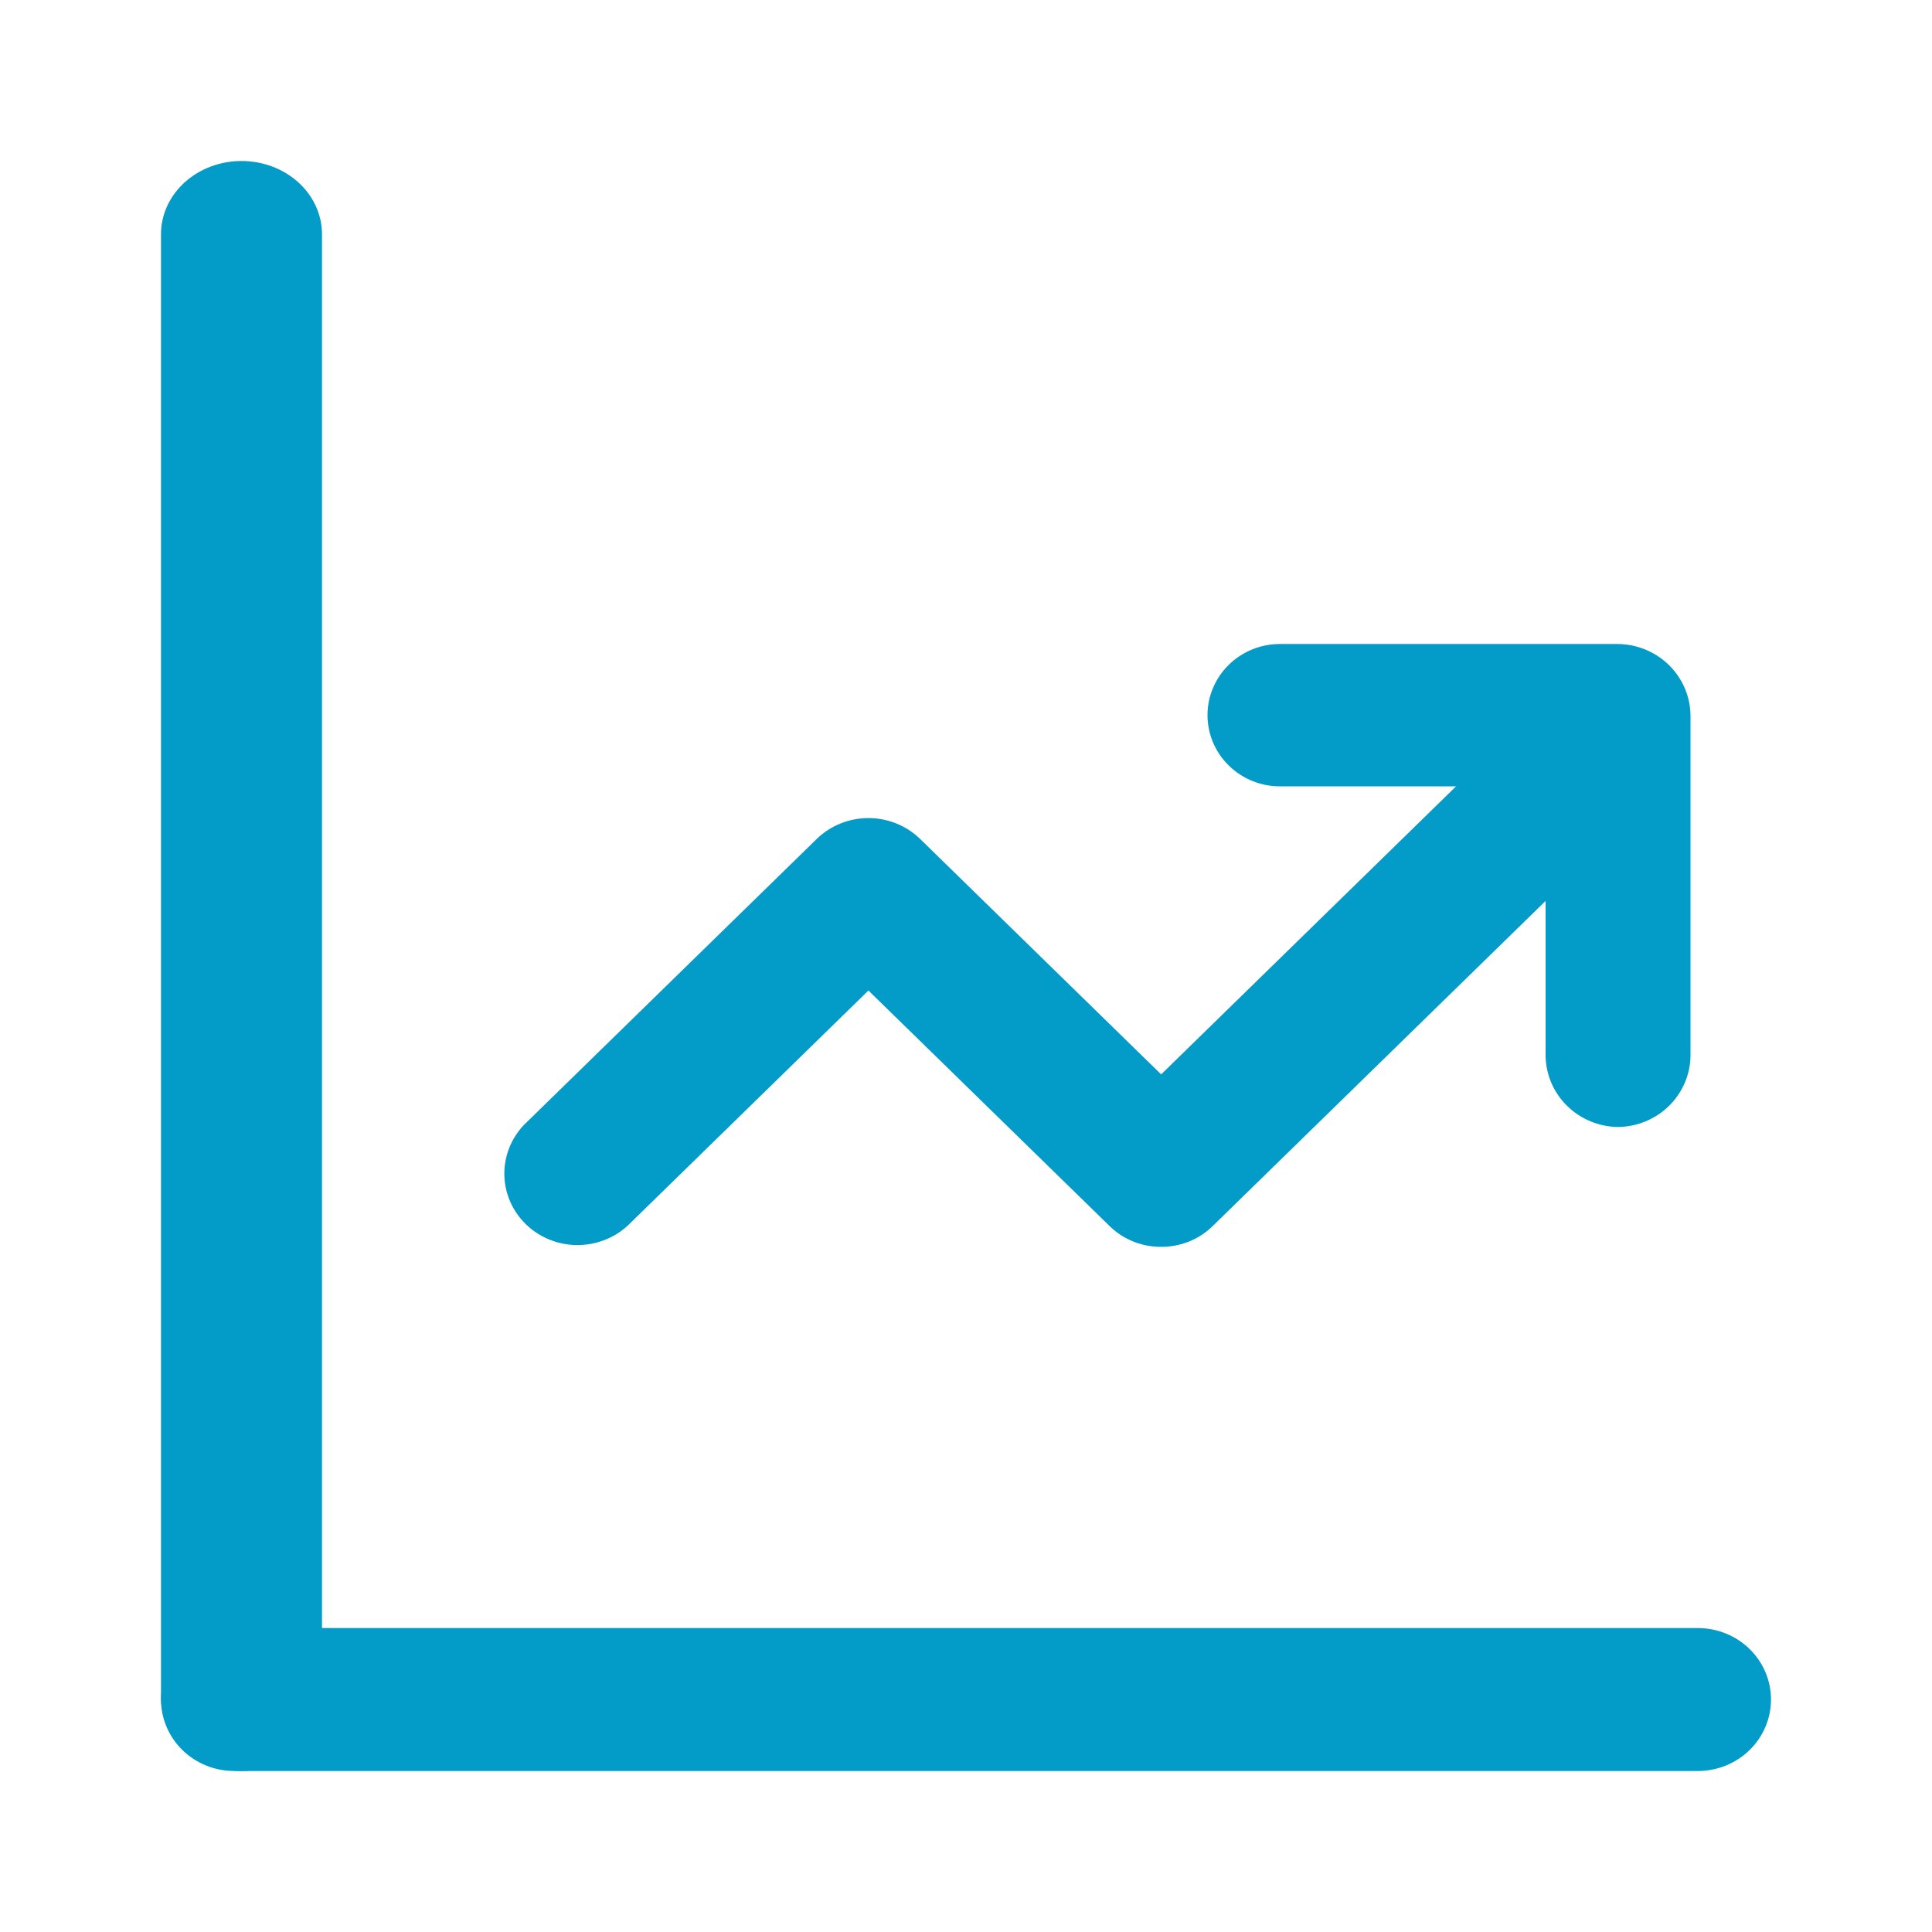 <svg xmlns="http://www.w3.org/2000/svg" width="84" height="84" viewBox="0 0 84 84" fill="none"><path d="M10.5 77C9.575 76.989 8.692 76.65 8.038 76.056C7.385 75.462 7.012 74.659 7 73.818V10.182C7 9.338 7.369 8.529 8.025 7.932C8.681 7.335 9.572 7 10.5 7C11.428 7 12.319 7.335 12.975 7.932C13.631 8.529 14 9.338 14 10.182V73.818C13.988 74.659 13.615 75.462 12.961 76.056C12.308 76.65 11.425 76.989 10.5 77Z" fill="#039BC7"></path><path d="M73.818 77H10.182C9.338 77 8.529 76.673 7.932 76.09C7.335 75.507 7 74.717 7 73.892C7 73.068 7.335 72.278 7.932 71.695C8.529 71.112 9.338 70.785 10.182 70.785H73.818C74.662 70.785 75.471 71.112 76.068 71.695C76.665 72.278 77 73.068 77 73.892C77 74.717 76.665 75.507 76.068 76.09C75.471 76.673 74.662 77 73.818 77ZM50.485 54.211C50.067 54.213 49.653 54.133 49.267 53.977C48.88 53.821 48.53 53.59 48.236 53.3L37.758 43.066L27.279 53.3C26.676 53.849 25.878 54.147 25.053 54.133C24.229 54.119 23.443 53.793 22.86 53.224C22.277 52.654 21.943 51.886 21.928 51.081C21.914 50.276 22.22 49.497 22.782 48.908L35.509 36.477C36.106 35.895 36.914 35.569 37.758 35.569C38.601 35.569 39.41 35.895 40.006 36.477L50.485 46.712L65.206 32.334C65.809 31.785 66.607 31.486 67.431 31.5C68.256 31.515 69.042 31.841 69.625 32.41C70.208 32.98 70.542 33.748 70.556 34.553C70.571 35.358 70.265 36.137 69.703 36.726L52.733 53.3C52.44 53.59 52.089 53.821 51.703 53.977C51.317 54.133 50.903 54.213 50.485 54.211Z" fill="#039BC7"></path><path d="M70.35 49C69.518 48.989 68.723 48.66 68.135 48.082C67.546 47.504 67.211 46.723 67.2 45.906V34.189H55.65C54.815 34.189 54.013 33.863 53.423 33.282C52.832 32.702 52.5 31.915 52.5 31.094C52.5 30.274 52.832 29.487 53.423 28.906C54.013 28.326 54.815 28 55.65 28H70.35C71.182 28.011 71.977 28.34 72.565 28.918C73.154 29.496 73.489 30.277 73.5 31.094V45.906C73.489 46.723 73.154 47.504 72.565 48.082C71.977 48.66 71.182 48.989 70.35 49Z" fill="#039BC7"></path></svg>